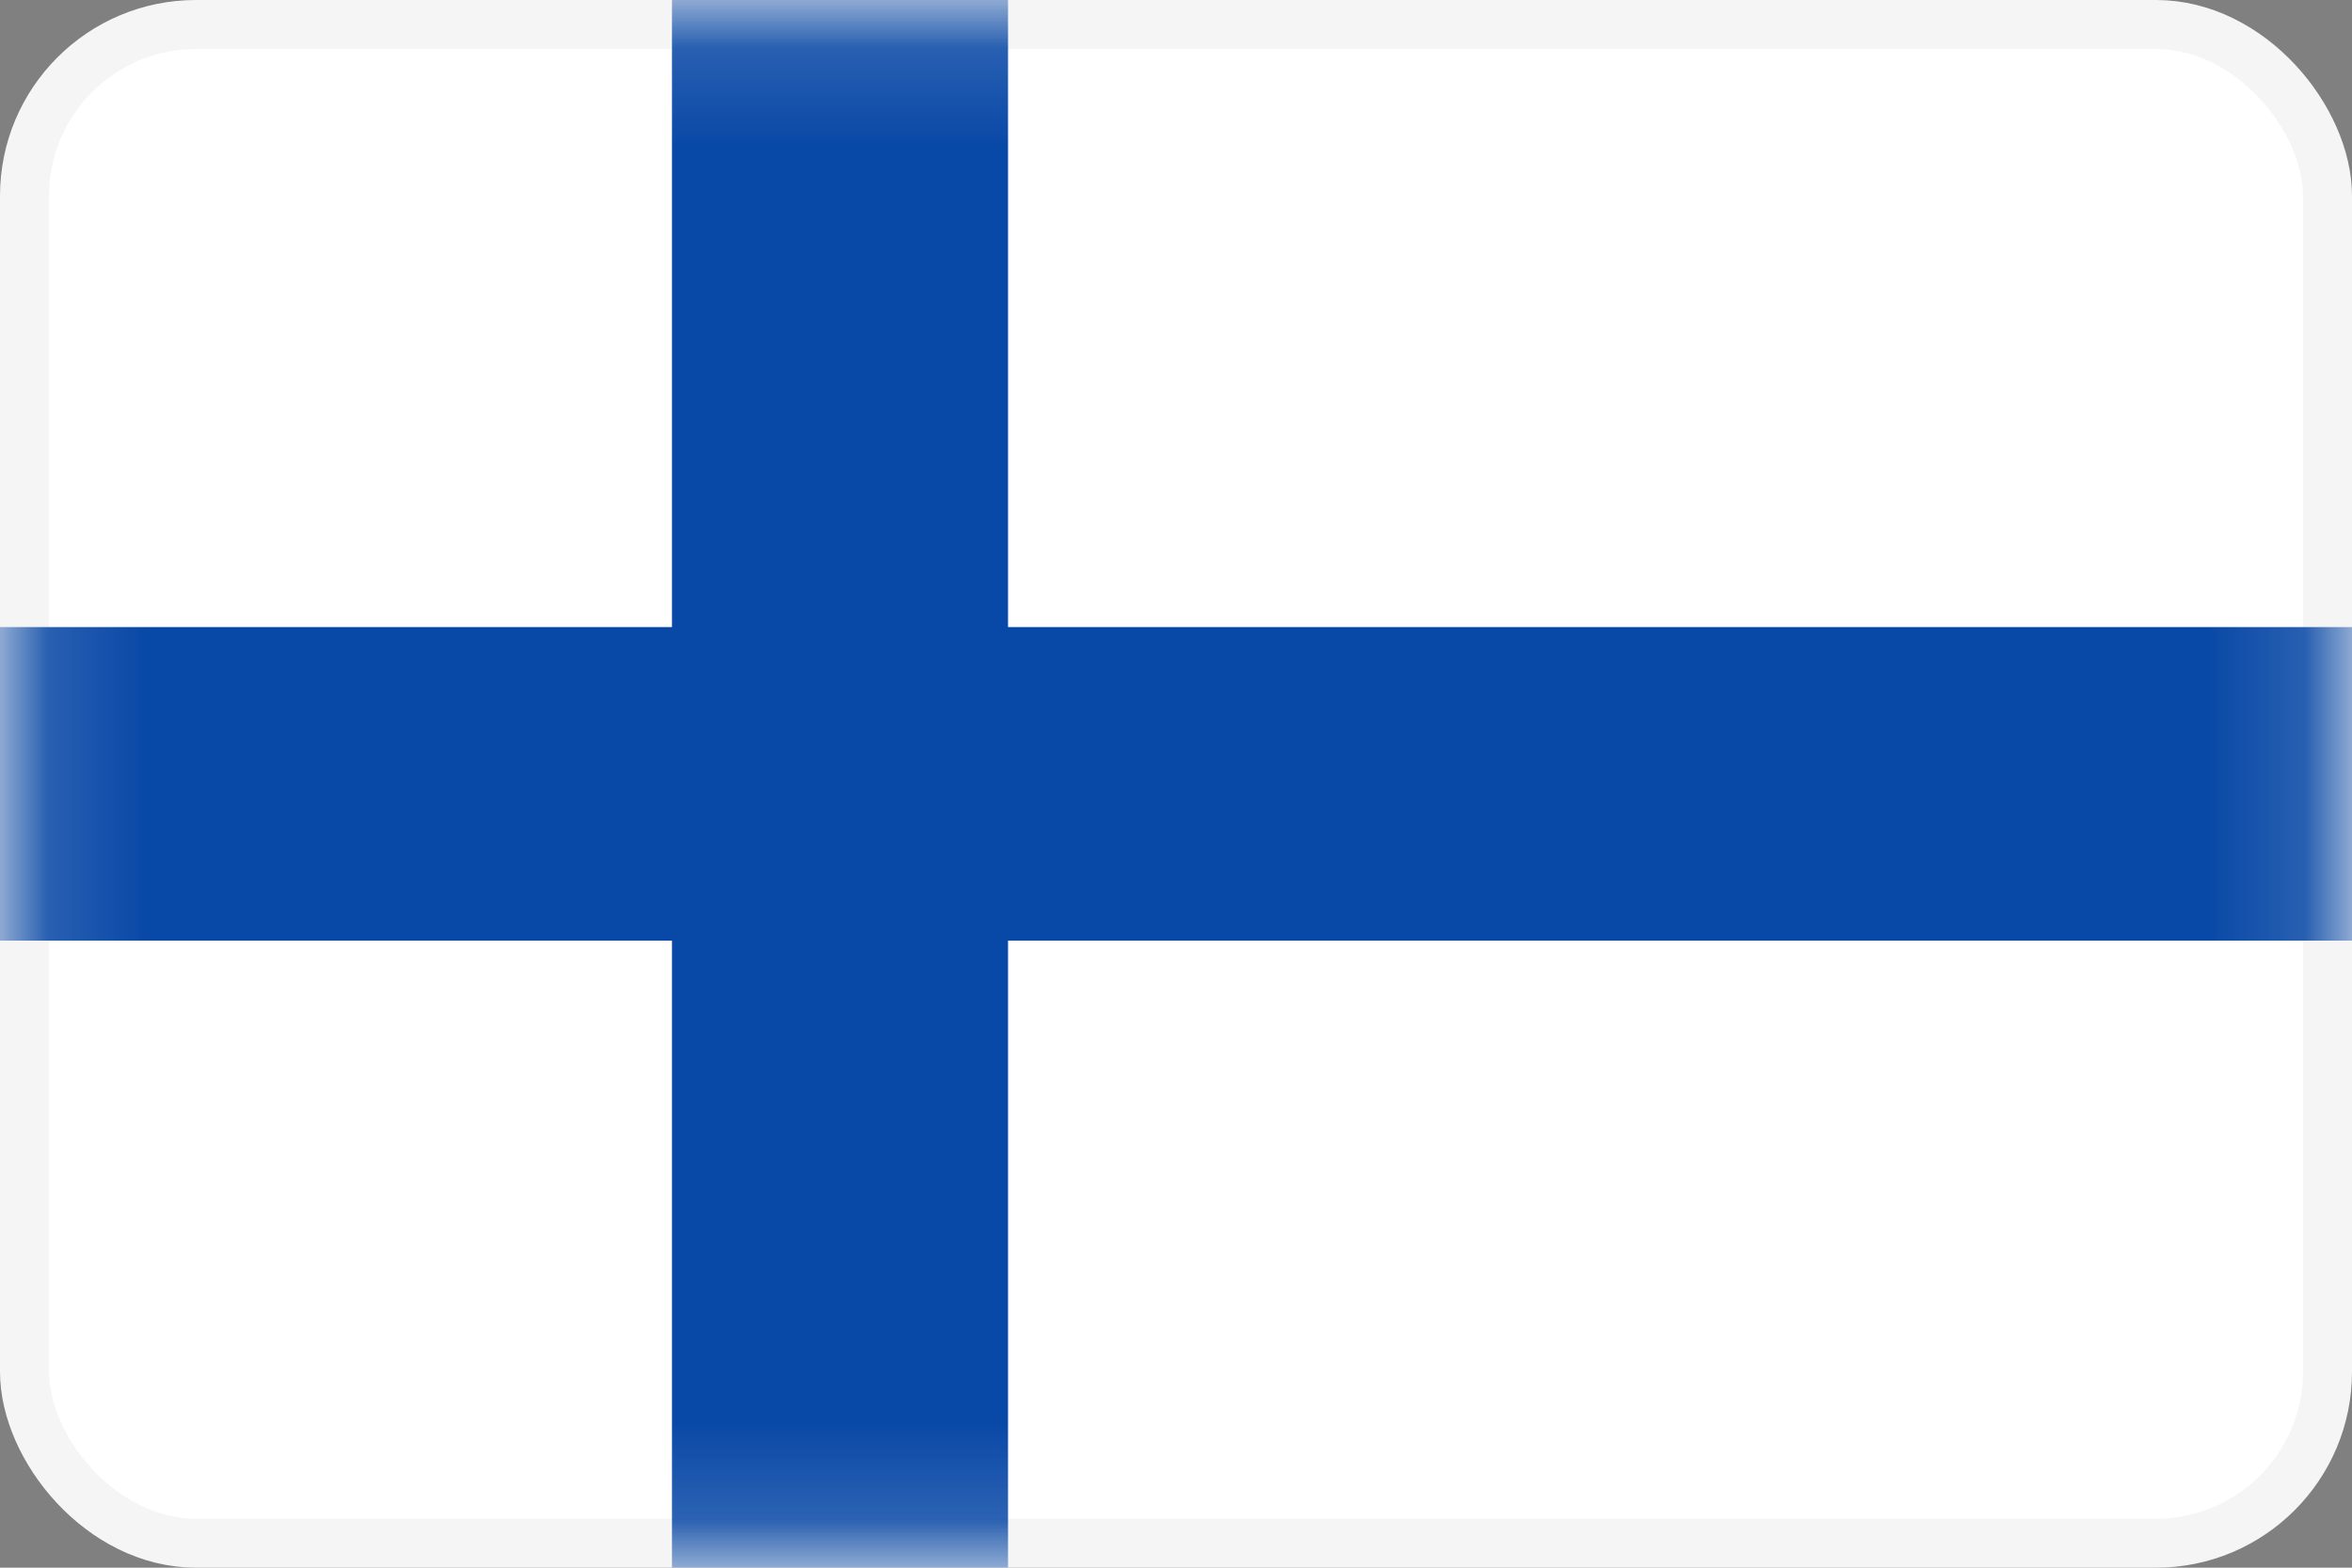<svg width="24" height="16" viewBox="0 0 24 16" fill="none" xmlns="http://www.w3.org/2000/svg">
<rect x="0" y="0" width="24" height="16" fill="#808080" stroke="none"/>
<rect x="0.25" y="0.25" width="23.5" height="15.5" rx="1.75" fill="white" stroke="#F5F5F5" stroke-width="0.5"/>
<mask id="mask0_3645_525" style="mask-type:luminance" maskUnits="userSpaceOnUse" x="0" y="0" width="24" height="16">
<rect x="0.25" y="0.25" width="23.5" height="15.5" rx="1.75" fill="white" stroke="white" stroke-width="0.5"/>
</mask>
<g mask="url(#mask0_3645_525)">
<path fill-rule="evenodd" clip-rule="evenodd" d="M-1.143 9.6H6.857V17.067H10.286V9.6H25.143V6.4H10.286V-1.067H6.857V6.4H-1.143V9.6Z" fill="#0848A6"/>
</g>
</svg>
